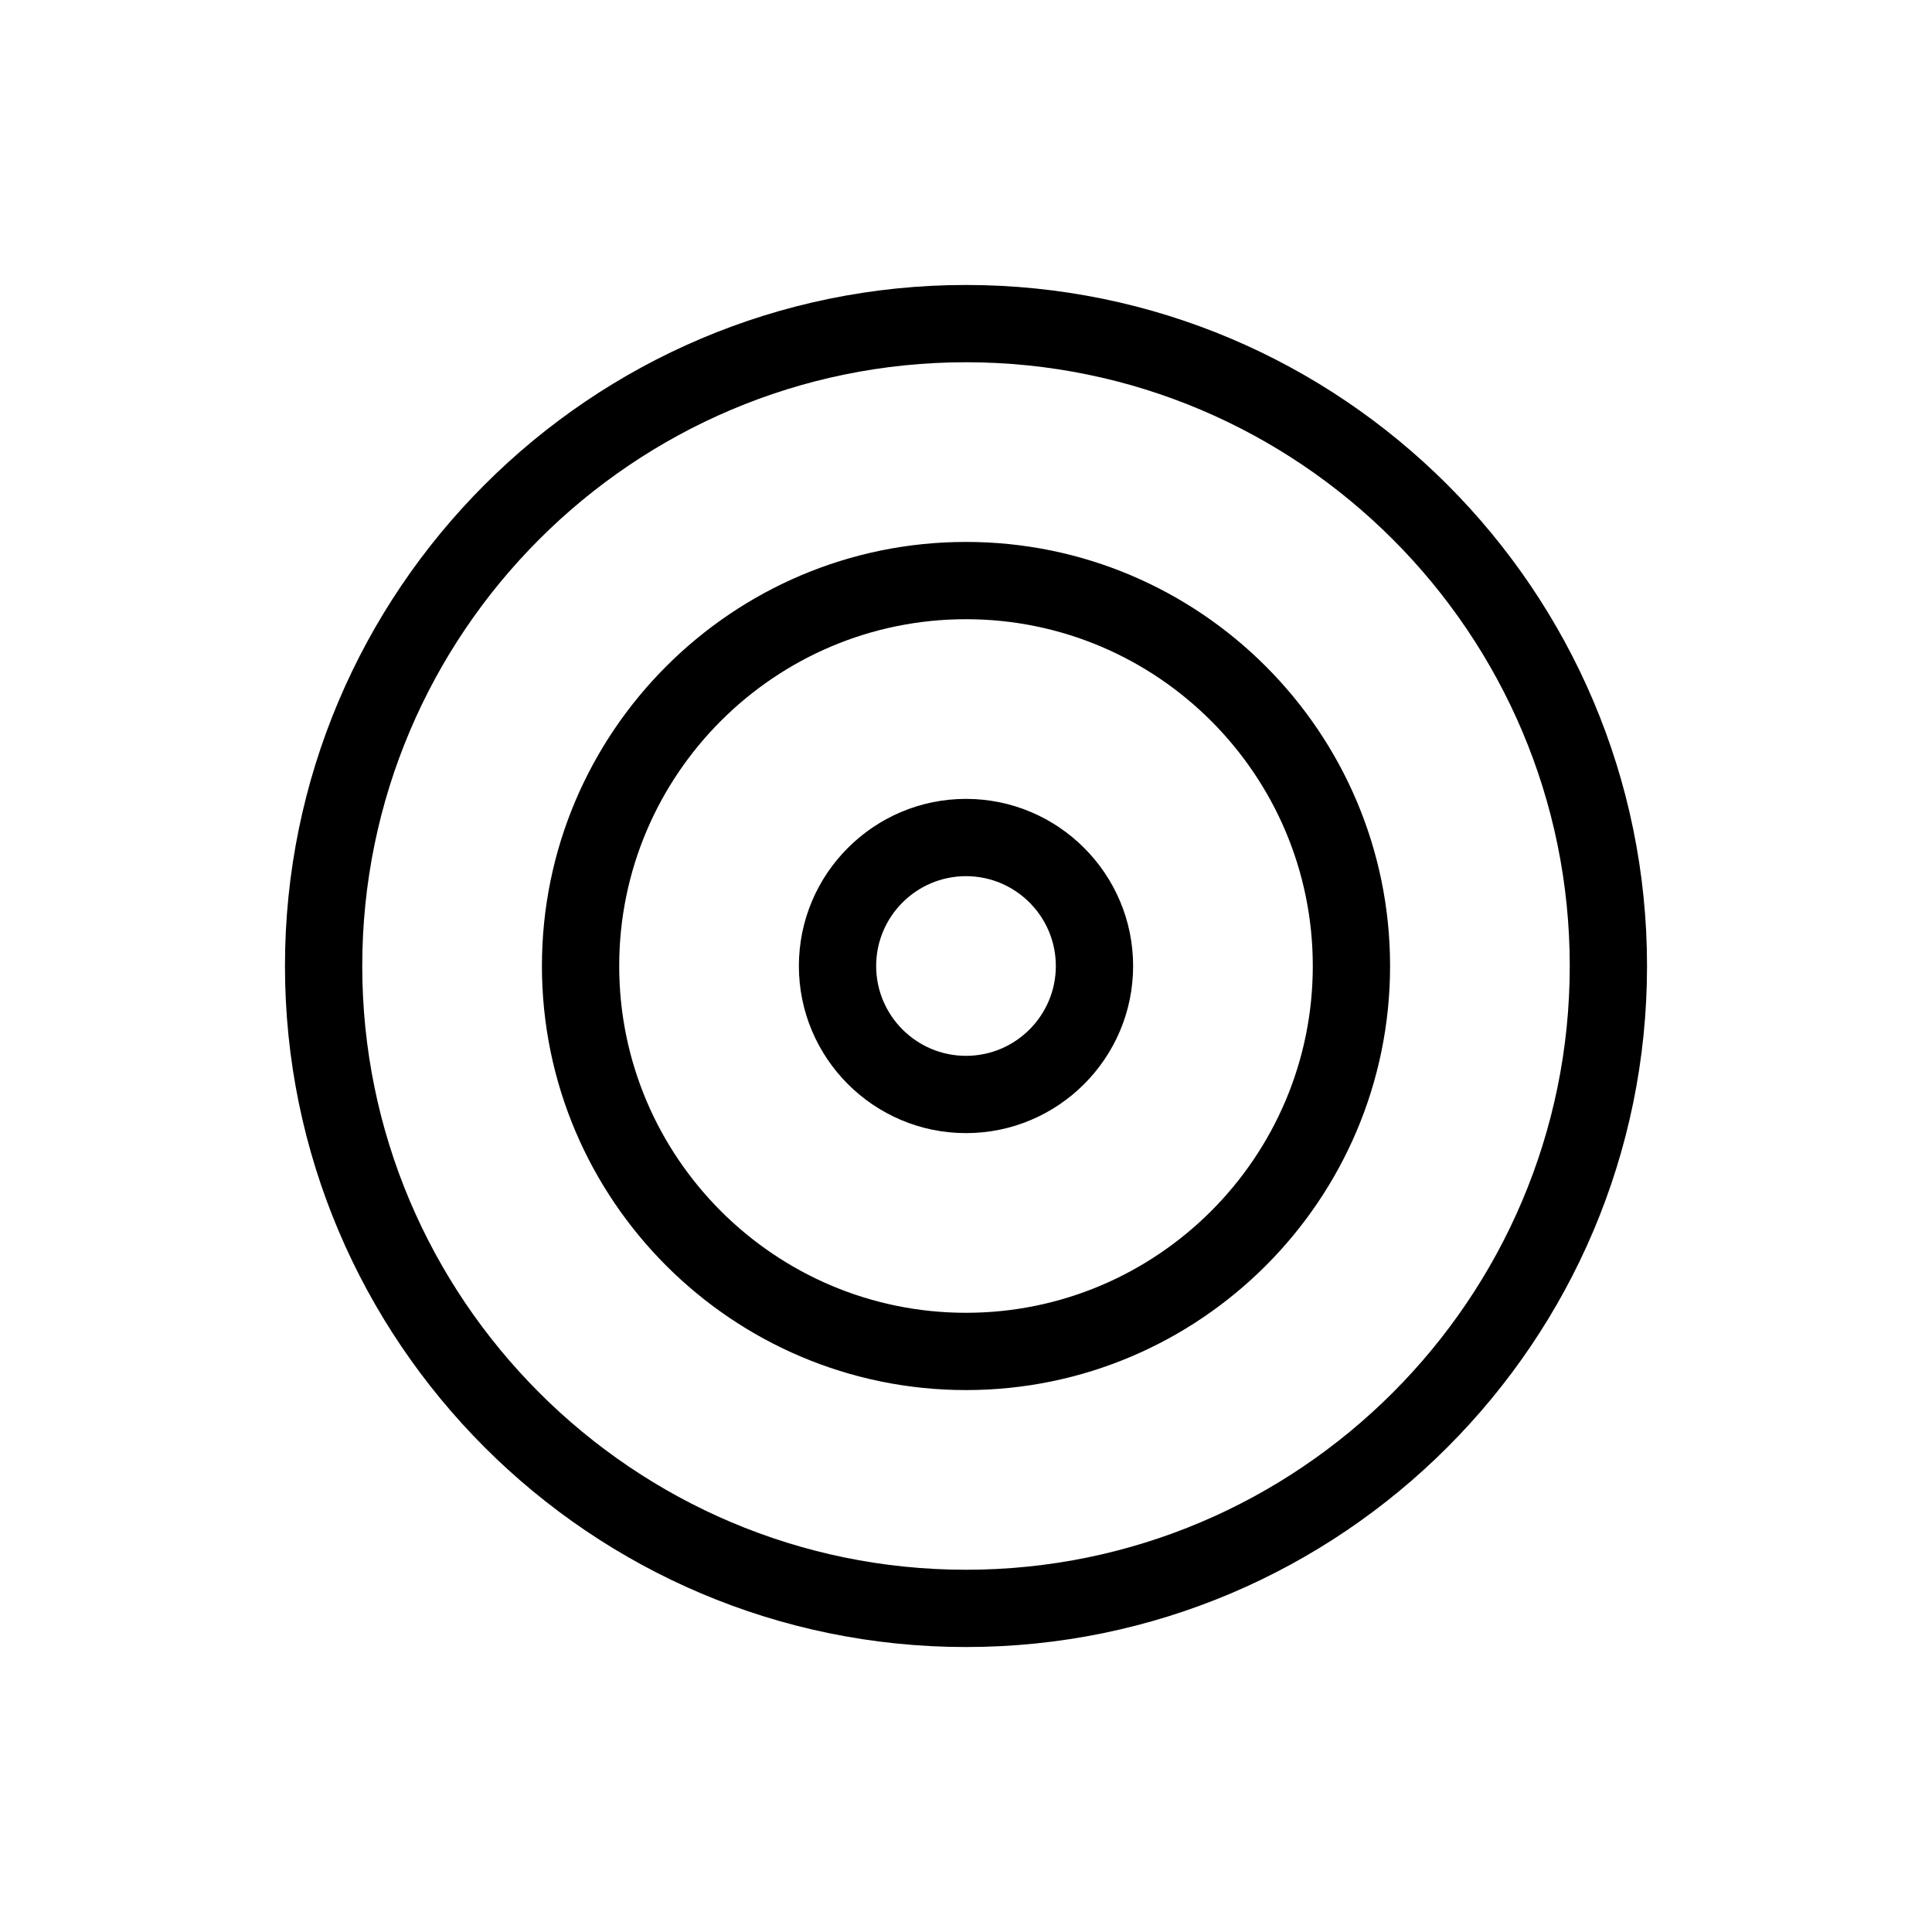 <?xml version="1.0" encoding="UTF-8"?>
<svg data-bbox="29.5 29.5 141 141" viewBox="0 0 200 200" height="200" width="200" xmlns="http://www.w3.org/2000/svg" data-type="shape">
    <g>
        <path d="M100 29.5c-38.874 0-70.5 31.626-70.5 70.5s31.626 70.5 70.5 70.5 70.5-31.626 70.5-70.5-31.626-70.5-70.5-70.5zm0 133c-34.463 0-62.5-28.037-62.5-62.5S65.537 37.5 100 37.5s62.5 28.037 62.5 62.5-28.037 62.5-62.5 62.5zm0-106.4c-24.207 0-43.9 19.693-43.9 43.9s19.693 43.9 43.9 43.9 43.9-19.693 43.9-43.9-19.693-43.9-43.9-43.9zm0 79.8c-19.796 0-35.9-16.104-35.9-35.9S80.204 64.1 100 64.1s35.9 16.104 35.9 35.9-16.104 35.9-35.9 35.9zm0-53.2c-9.539 0-17.3 7.761-17.3 17.3s7.761 17.3 17.3 17.3 17.3-7.761 17.3-17.3-7.761-17.3-17.3-17.3zm0 26.6c-5.128 0-9.3-4.172-9.3-9.3s4.172-9.3 9.3-9.3 9.3 4.172 9.3 9.3-4.172 9.3-9.3 9.3z"/>
    </g>
</svg>
